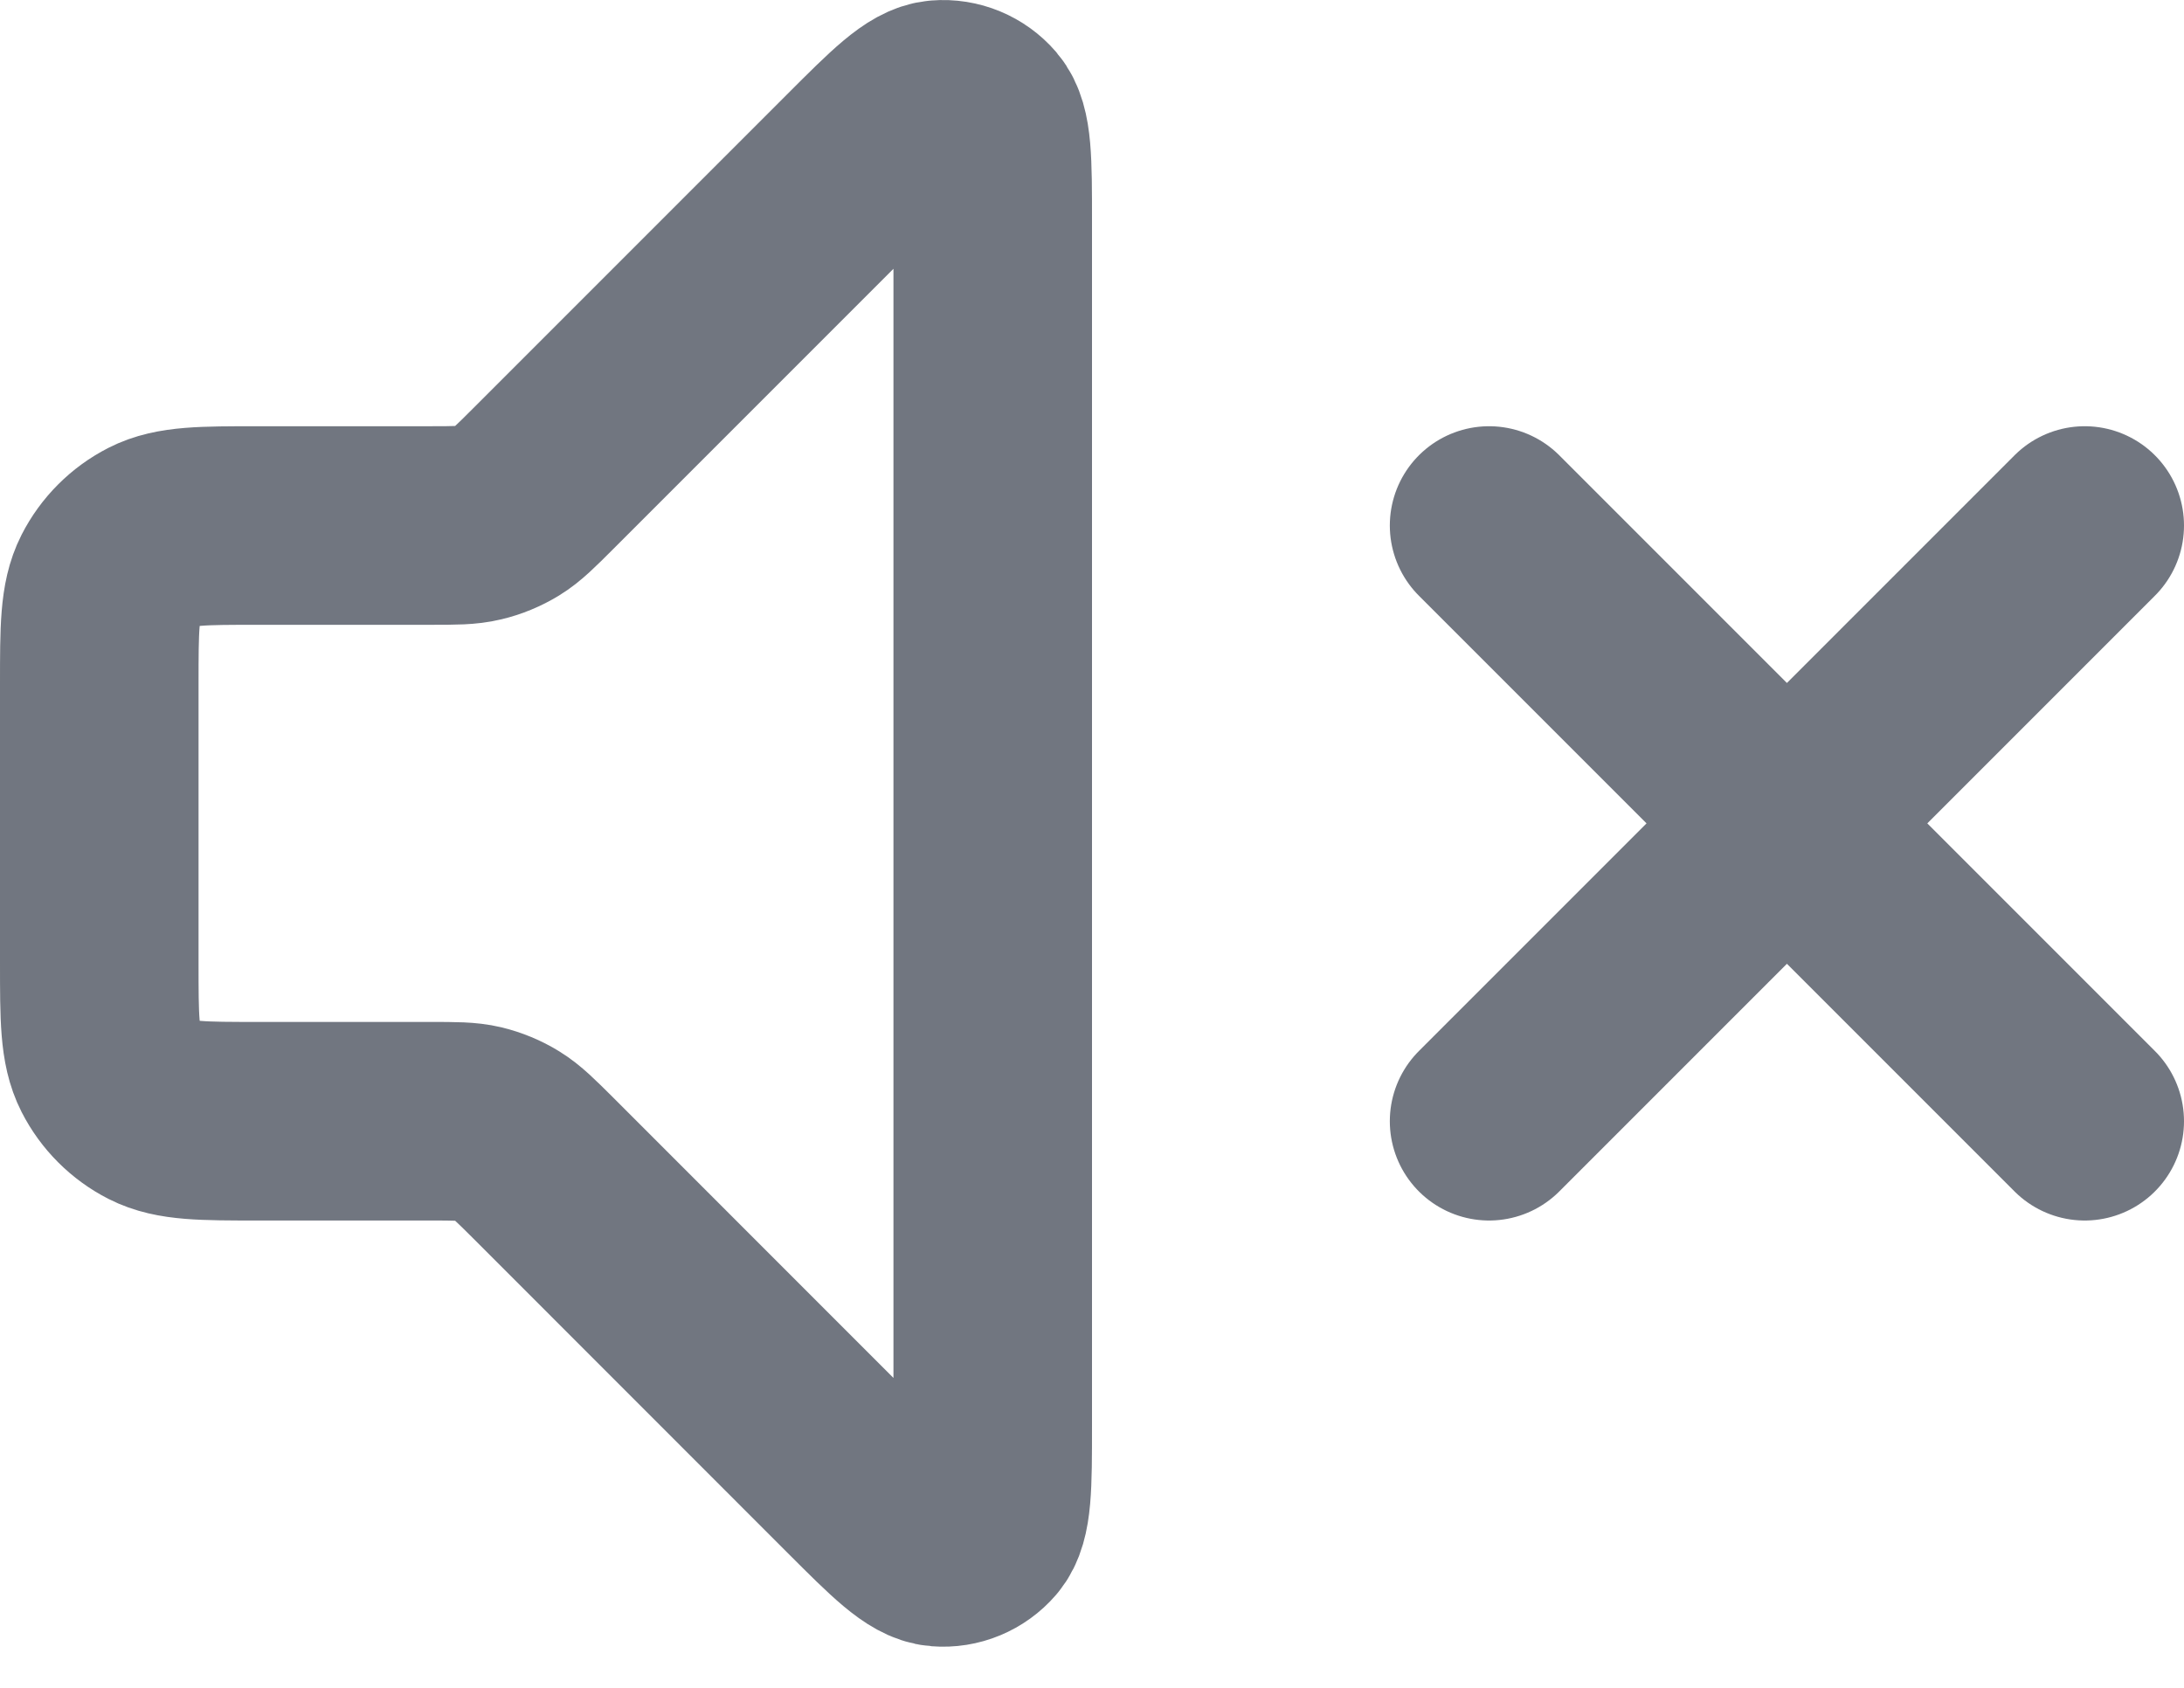<?xml version="1.0" encoding="utf-8"?>
<svg xmlns="http://www.w3.org/2000/svg" fill="none" height="100%" overflow="visible" preserveAspectRatio="none" style="display: block;" viewBox="0 0 22 17" width="100%">
<path d="M21 5.293L15 11.293M15 5.293L21 11.293M8.634 1.659L5.469 4.824C5.296 4.997 5.209 5.084 5.108 5.146C5.019 5.2 4.921 5.241 4.819 5.265C4.704 5.293 4.582 5.293 4.337 5.293H2.6C2.04 5.293 1.76 5.293 1.546 5.402C1.358 5.498 1.205 5.651 1.109 5.839C1 6.053 1 6.333 1 6.893V9.693C1 10.253 1 10.533 1.109 10.747C1.205 10.935 1.358 11.088 1.546 11.184C1.76 11.293 2.04 11.293 2.6 11.293H4.337C4.582 11.293 4.704 11.293 4.819 11.32C4.921 11.345 5.019 11.385 5.108 11.44C5.209 11.502 5.296 11.589 5.469 11.761L8.634 14.927C9.063 15.356 9.277 15.57 9.461 15.584C9.62 15.597 9.776 15.532 9.88 15.411C10 15.27 10 14.967 10 14.361V2.224C10 1.618 10 1.316 9.88 1.175C9.776 1.054 9.62 0.989 9.461 1.002C9.277 1.016 9.063 1.23 8.634 1.659Z" id="Icon" stroke="#717680" stroke-linecap="round" stroke-linejoin="round" stroke-width="2"/>
</svg>